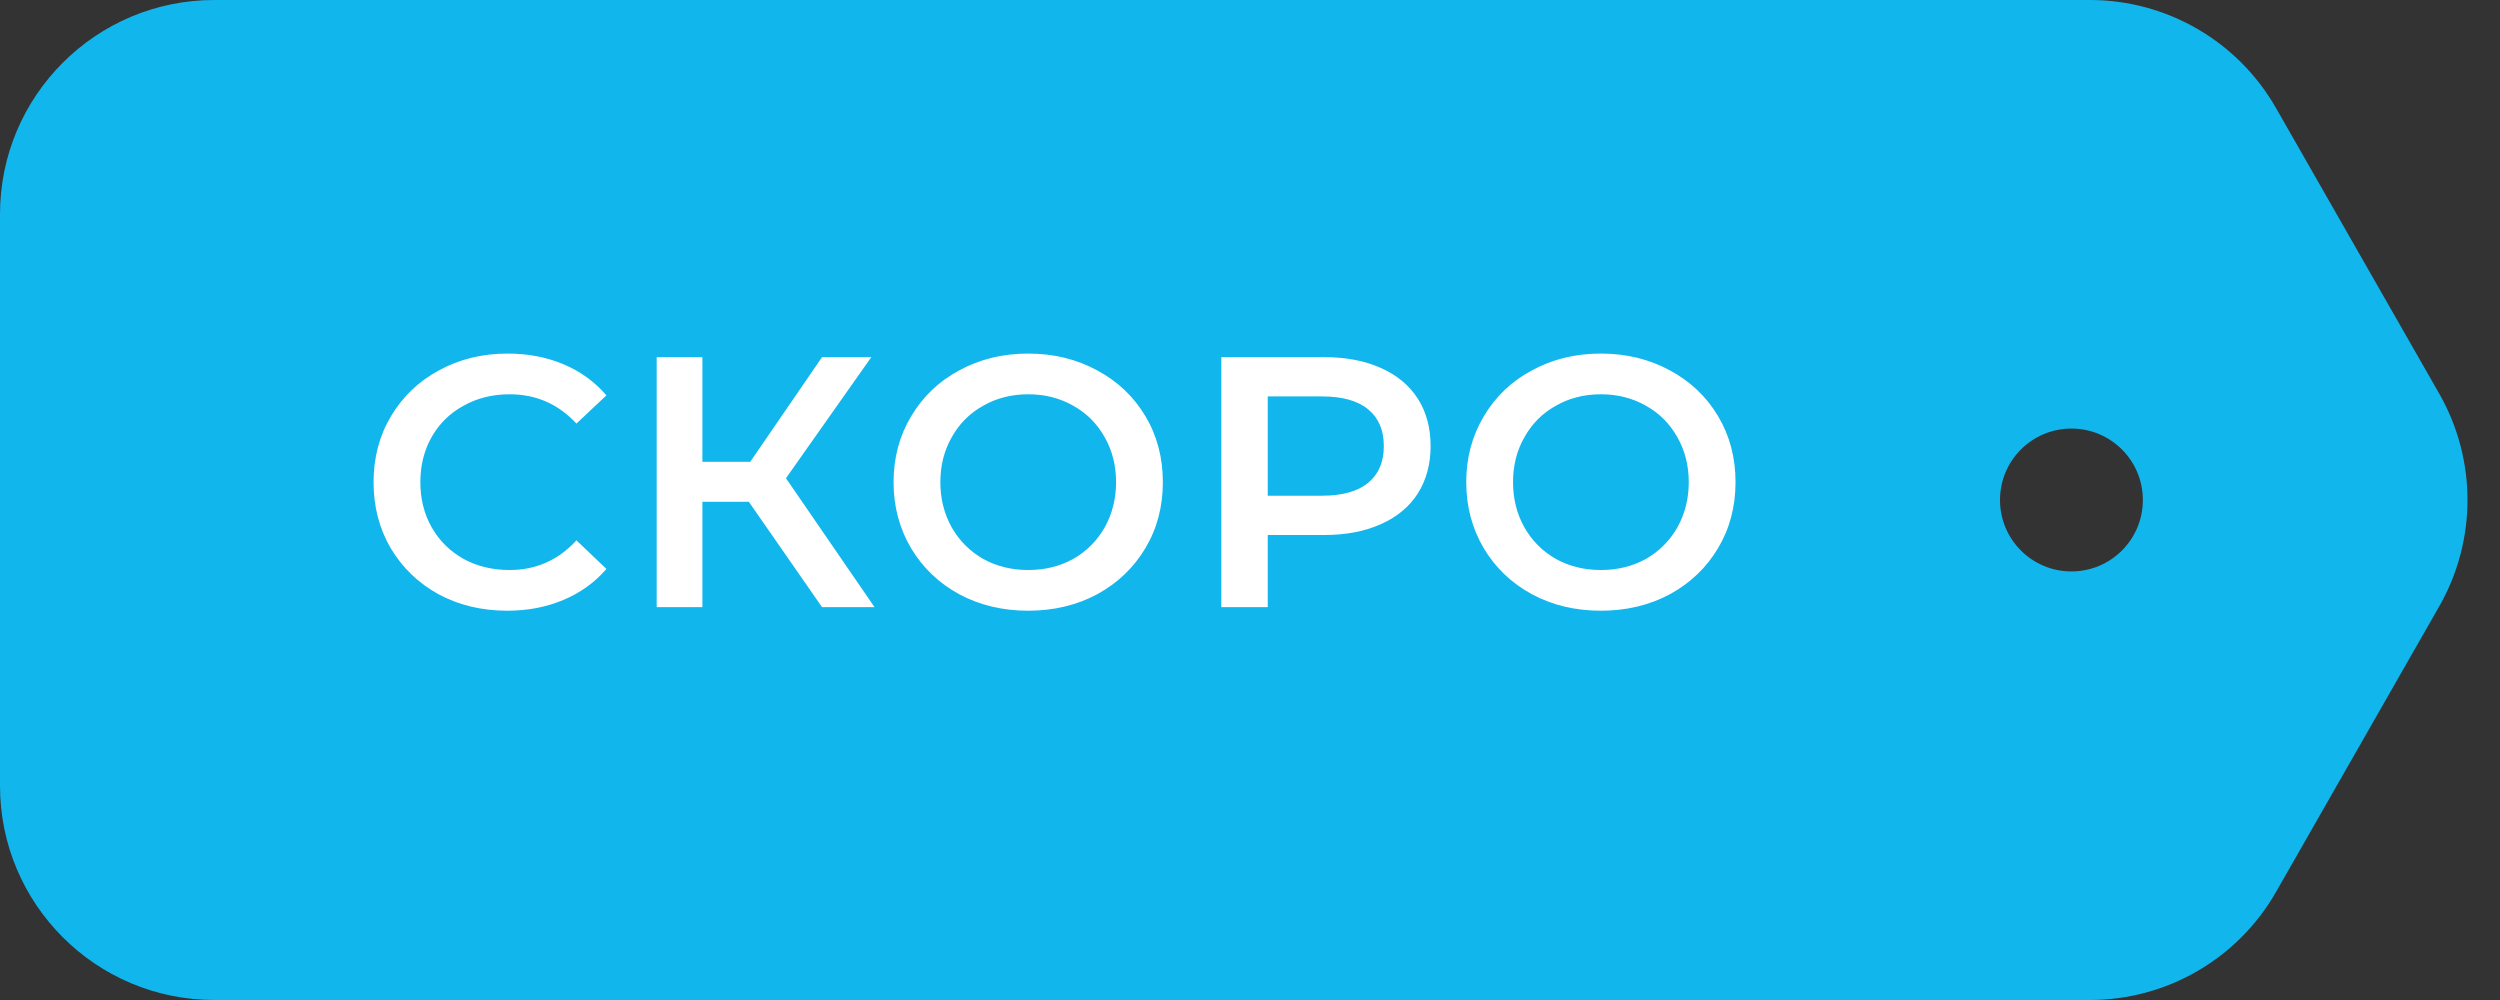 <svg width="70" height="28" viewBox="0 0 70 28" fill="none" xmlns="http://www.w3.org/2000/svg">
<rect x="0" y="0" width="70" height="28" fill="#333333" stroke="none"/>
<path fill-rule="evenodd" clip-rule="evenodd" d="M6 0C2.686 0 0 2.686 0 6V22C0 25.314 2.686 28 6 28H58.518C60.671 28 62.659 26.846 63.727 24.977L68.299 16.977C69.353 15.132 69.353 12.868 68.299 11.023L63.727 3.023C62.659 1.154 60.671 0 58.518 0H6ZM58 16C59.105 16 60 15.105 60 14C60 12.895 59.105 12 58 12C56.895 12 56 12.895 56 14C56 15.105 56.895 16 58 16Z" fill="#11B6ED"/>
<path d="M14.2 17.1C13.493 17.1 12.853 16.947 12.28 16.64C11.713 16.327 11.267 15.897 10.94 15.35C10.62 14.803 10.46 14.187 10.46 13.5C10.46 12.813 10.623 12.197 10.95 11.65C11.277 11.103 11.723 10.677 12.29 10.37C12.863 10.057 13.503 9.9 14.21 9.9C14.783 9.9 15.307 10 15.78 10.2C16.253 10.4 16.653 10.69 16.98 11.07L16.14 11.86C15.633 11.313 15.01 11.04 14.27 11.04C13.79 11.04 13.36 11.147 12.98 11.36C12.6 11.567 12.303 11.857 12.09 12.23C11.877 12.603 11.77 13.027 11.77 13.5C11.77 13.973 11.877 14.397 12.09 14.77C12.303 15.143 12.6 15.437 12.98 15.65C13.36 15.857 13.79 15.96 14.27 15.96C15.01 15.96 15.633 15.683 16.14 15.13L16.98 15.93C16.653 16.31 16.25 16.6 15.77 16.8C15.297 17 14.773 17.1 14.2 17.1ZM20.967 14.05H19.667L19.667 17H18.387L18.387 10H19.667L19.667 12.93H21.007L23.017 10H24.397L22.007 13.39L24.487 17H23.017L20.967 14.05ZM28.79 17.1C28.077 17.1 27.433 16.947 26.86 16.64C26.287 16.327 25.837 15.897 25.51 15.35C25.183 14.797 25.02 14.18 25.02 13.5C25.02 12.82 25.183 12.207 25.51 11.66C25.837 11.107 26.287 10.677 26.86 10.37C27.433 10.057 28.077 9.9 28.79 9.9C29.503 9.9 30.147 10.057 30.72 10.37C31.293 10.677 31.743 11.103 32.07 11.65C32.397 12.197 32.56 12.813 32.56 13.5C32.56 14.187 32.397 14.803 32.07 15.35C31.743 15.897 31.293 16.327 30.72 16.64C30.147 16.947 29.503 17.1 28.79 17.1ZM28.79 15.96C29.257 15.96 29.677 15.857 30.05 15.65C30.423 15.437 30.717 15.143 30.93 14.77C31.143 14.39 31.25 13.967 31.25 13.5C31.25 13.033 31.143 12.613 30.93 12.24C30.717 11.86 30.423 11.567 30.05 11.36C29.677 11.147 29.257 11.04 28.79 11.04C28.323 11.04 27.903 11.147 27.53 11.36C27.157 11.567 26.863 11.86 26.65 12.24C26.437 12.613 26.33 13.033 26.33 13.5C26.33 13.967 26.437 14.39 26.65 14.77C26.863 15.143 27.157 15.437 27.53 15.65C27.903 15.857 28.323 15.96 28.79 15.96ZM37.077 10C37.684 10 38.211 10.1 38.657 10.3C39.111 10.5 39.457 10.787 39.697 11.16C39.937 11.533 40.057 11.977 40.057 12.49C40.057 12.997 39.937 13.44 39.697 13.82C39.457 14.193 39.111 14.48 38.657 14.68C38.211 14.88 37.684 14.98 37.077 14.98H35.497L35.497 17H34.197L34.197 10H37.077ZM37.017 13.88C37.584 13.88 38.014 13.76 38.307 13.52C38.6 13.28 38.747 12.937 38.747 12.49C38.747 12.043 38.6 11.7 38.307 11.46C38.014 11.22 37.584 11.1 37.017 11.1H35.497L35.497 13.88H37.017ZM44.825 17.1C44.111 17.1 43.468 16.947 42.895 16.64C42.321 16.327 41.871 15.897 41.545 15.35C41.218 14.797 41.055 14.18 41.055 13.5C41.055 12.82 41.218 12.207 41.545 11.66C41.871 11.107 42.321 10.677 42.895 10.37C43.468 10.057 44.111 9.9 44.825 9.9C45.538 9.9 46.181 10.057 46.755 10.37C47.328 10.677 47.778 11.103 48.105 11.65C48.431 12.197 48.595 12.813 48.595 13.5C48.595 14.187 48.431 14.803 48.105 15.35C47.778 15.897 47.328 16.327 46.755 16.64C46.181 16.947 45.538 17.1 44.825 17.1ZM44.825 15.96C45.291 15.96 45.711 15.857 46.085 15.65C46.458 15.437 46.751 15.143 46.965 14.77C47.178 14.39 47.285 13.967 47.285 13.5C47.285 13.033 47.178 12.613 46.965 12.24C46.751 11.86 46.458 11.567 46.085 11.36C45.711 11.147 45.291 11.04 44.825 11.04C44.358 11.04 43.938 11.147 43.565 11.36C43.191 11.567 42.898 11.86 42.685 12.24C42.471 12.613 42.365 13.033 42.365 13.5C42.365 13.967 42.471 14.39 42.685 14.77C42.898 15.143 43.191 15.437 43.565 15.65C43.938 15.857 44.358 15.96 44.825 15.96Z" fill="white"/>
</svg>

